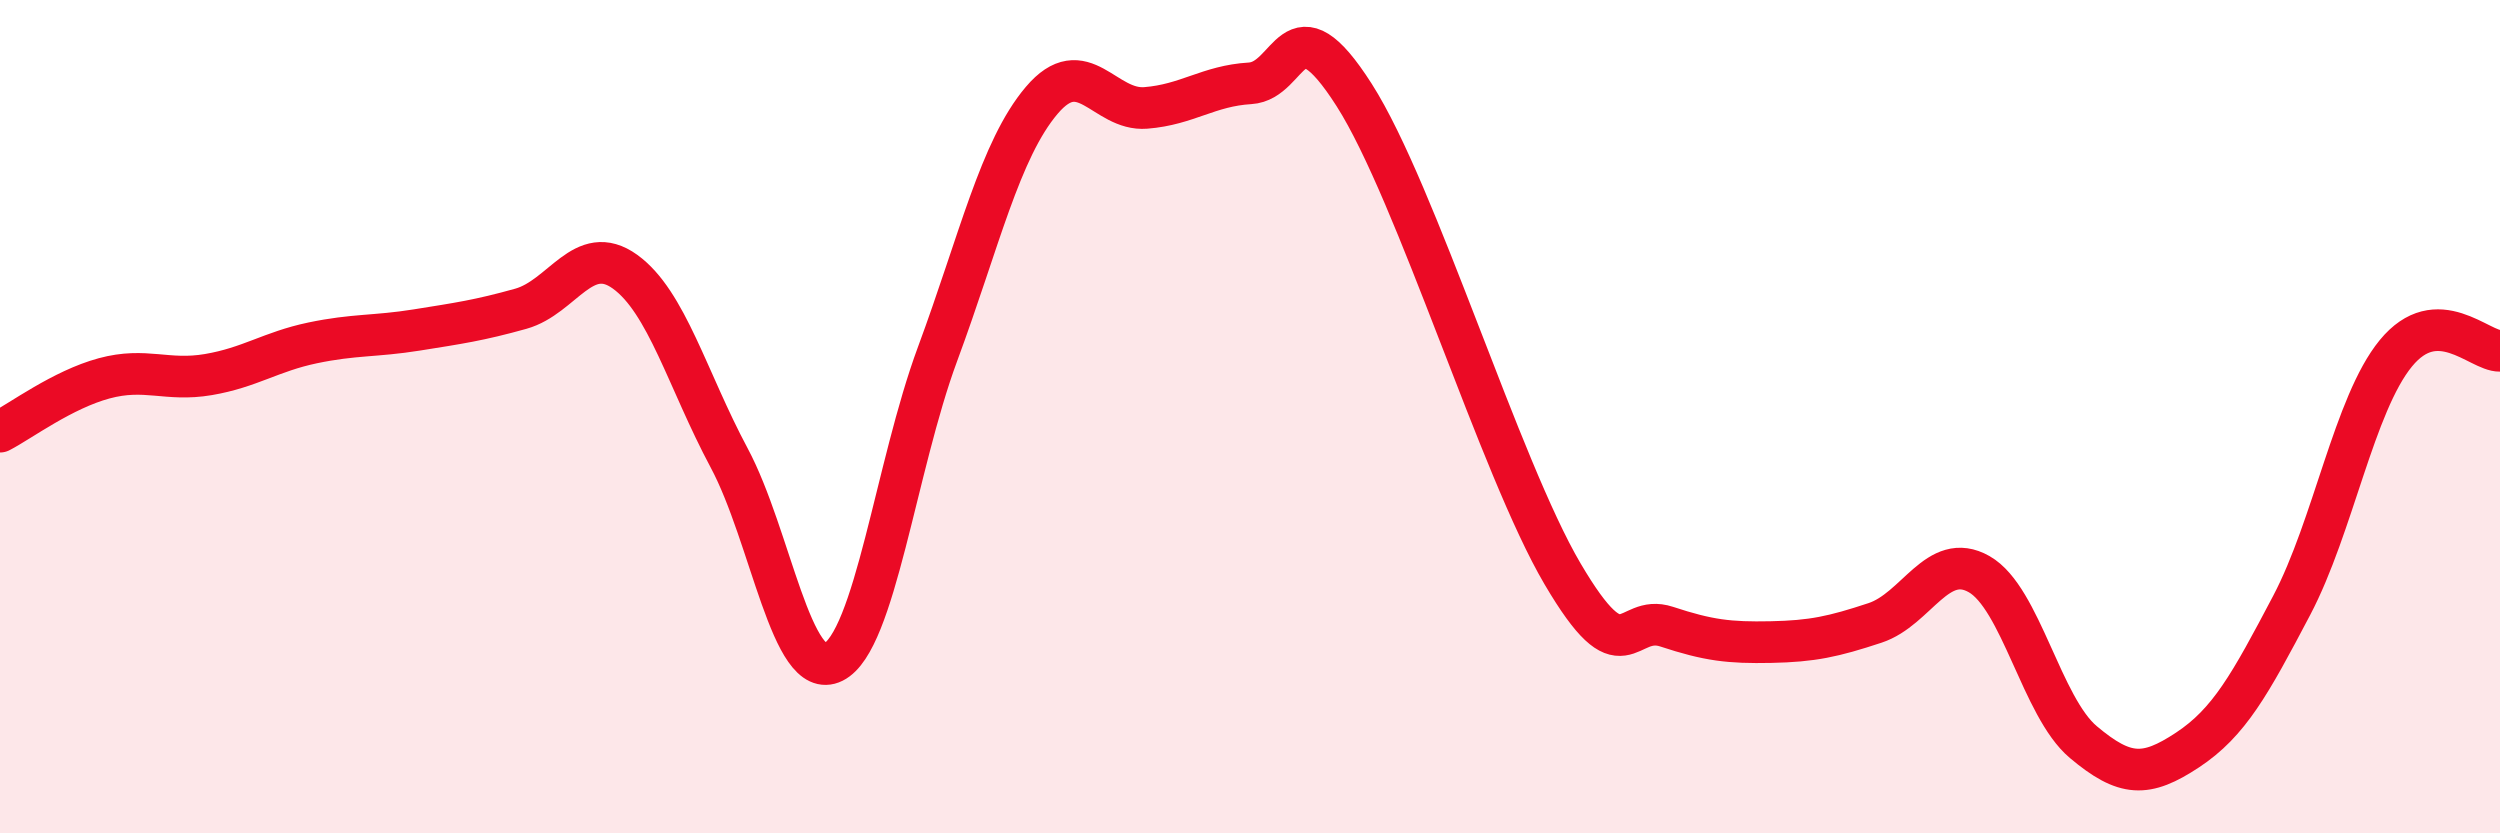 
    <svg width="60" height="20" viewBox="0 0 60 20" xmlns="http://www.w3.org/2000/svg">
      <path
        d="M 0,10.36 C 0.5,10.1 1.5,9.35 2.5,9.08 C 3.5,8.81 4,9.16 5,8.99 C 6,8.82 6.5,8.44 7.5,8.23 C 8.5,8.02 9,8.08 10,7.92 C 11,7.76 11.5,7.69 12.5,7.41 C 13.5,7.13 14,5.8 15,6.52 C 16,7.24 16.5,9.12 17.5,10.99 C 18.5,12.86 19,16.39 20,15.89 C 21,15.39 21.5,11.2 22.5,8.5 C 23.5,5.8 24,3.59 25,2.41 C 26,1.23 26.5,2.67 27.5,2.59 C 28.5,2.51 29,2.06 30,2 C 31,1.94 31,-0.07 32.5,2.28 C 34,4.63 36,11.22 37.5,13.77 C 39,16.32 39,14.71 40,15.04 C 41,15.37 41.5,15.43 42.5,15.41 C 43.5,15.39 44,15.28 45,14.95 C 46,14.62 46.5,13.21 47.5,13.78 C 48.5,14.35 49,16.97 50,17.81 C 51,18.65 51.5,18.66 52.5,18 C 53.5,17.34 54,16.43 55,14.53 C 56,12.63 56.5,9.7 57.5,8.48 C 58.5,7.26 59.5,8.43 60,8.42L60 20L0 20Z"
        fill="#EB0A25"
        opacity="0.1"
        stroke-linecap="round"
        stroke-linejoin="round"
      />
      <path
        d="M 0,10.36 C 0.5,10.1 1.5,9.35 2.5,9.08 C 3.5,8.81 4,9.16 5,8.99 C 6,8.82 6.5,8.44 7.5,8.23 C 8.5,8.02 9,8.08 10,7.92 C 11,7.76 11.5,7.69 12.5,7.41 C 13.5,7.13 14,5.8 15,6.52 C 16,7.24 16.5,9.12 17.5,10.99 C 18.5,12.86 19,16.39 20,15.89 C 21,15.39 21.5,11.2 22.5,8.5 C 23.5,5.8 24,3.59 25,2.41 C 26,1.23 26.5,2.67 27.5,2.59 C 28.5,2.51 29,2.06 30,2 C 31,1.94 31,-0.07 32.5,2.28 C 34,4.63 36,11.22 37.5,13.77 C 39,16.32 39,14.71 40,15.04 C 41,15.37 41.5,15.43 42.5,15.41 C 43.5,15.39 44,15.28 45,14.95 C 46,14.62 46.5,13.21 47.5,13.78 C 48.5,14.35 49,16.97 50,17.81 C 51,18.65 51.5,18.66 52.5,18 C 53.5,17.34 54,16.43 55,14.53 C 56,12.63 56.5,9.7 57.5,8.48 C 58.5,7.26 59.5,8.43 60,8.42"
        stroke="#EB0A25"
        stroke-width="1"
        fill="none"
        stroke-linecap="round"
        stroke-linejoin="round"
      />
    </svg>
  